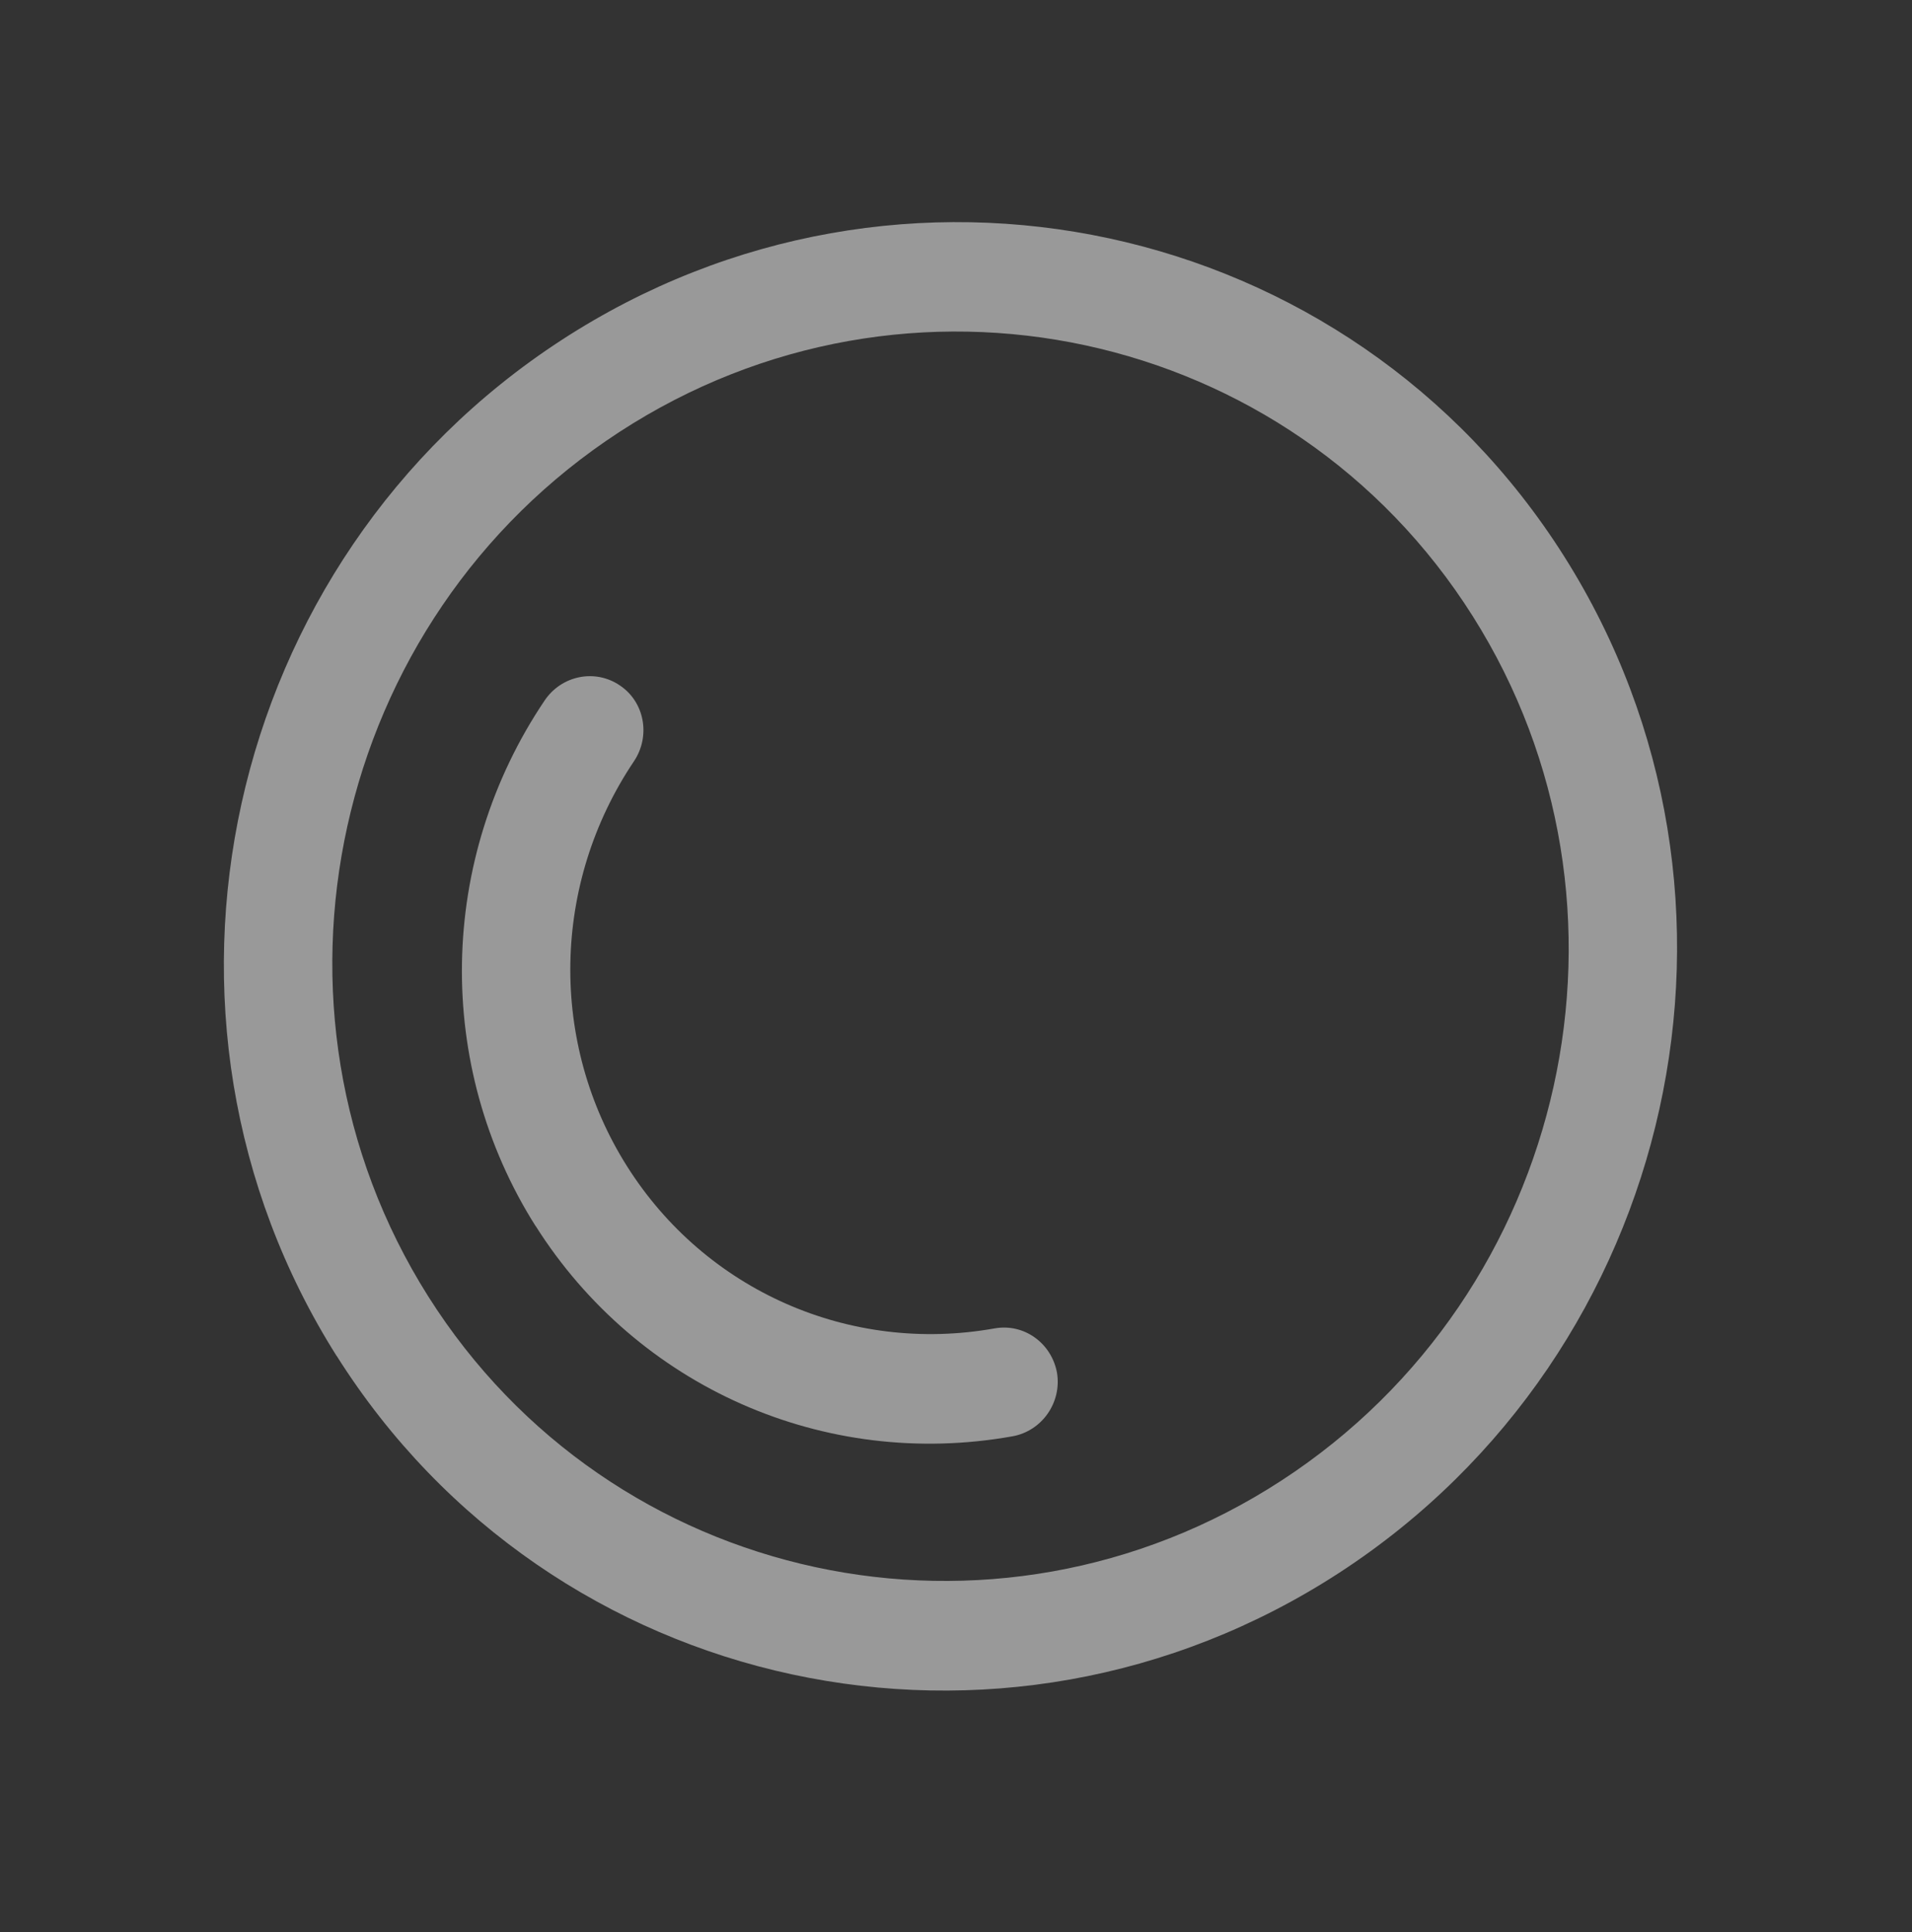 <?xml version="1.0" encoding="UTF-8"?> <svg xmlns="http://www.w3.org/2000/svg" width="95" height="96" viewBox="0 0 95 96" fill="none"><rect x="0" y="0" width="95" height="96" fill="#333333" stroke="none"/><path d="M16.727 67.371C6.064 50.488 11.072 27.849 27.889 16.903C44.702 5.955 67.062 10.773 77.725 27.655C88.388 44.538 83.373 67.18 66.561 78.128C49.748 89.076 27.39 84.254 16.733 67.373L16.727 67.371ZM73.174 30.612C64.102 16.248 45.081 12.149 30.774 21.463C16.467 30.777 12.209 50.046 21.276 64.407C30.348 78.77 49.368 82.87 63.675 73.556C77.984 64.236 82.248 44.97 73.174 30.612Z" fill="white" fill-opacity="0.5"></path><path d="M26.607 60.908C21.576 52.944 21.746 42.697 27.059 34.805C27.899 33.555 29.57 33.218 30.797 34.054C32.029 34.874 32.338 36.571 31.496 37.826C27.41 43.909 27.276 51.805 31.155 57.944C35.056 64.123 42.225 67.286 49.418 65.999C50.883 65.738 52.25 66.733 52.519 68.207C52.76 69.689 51.766 71.101 50.302 71.361C40.97 73.026 31.675 68.919 26.609 60.903L26.607 60.908Z" fill="white" fill-opacity="0.5"></path></svg> 